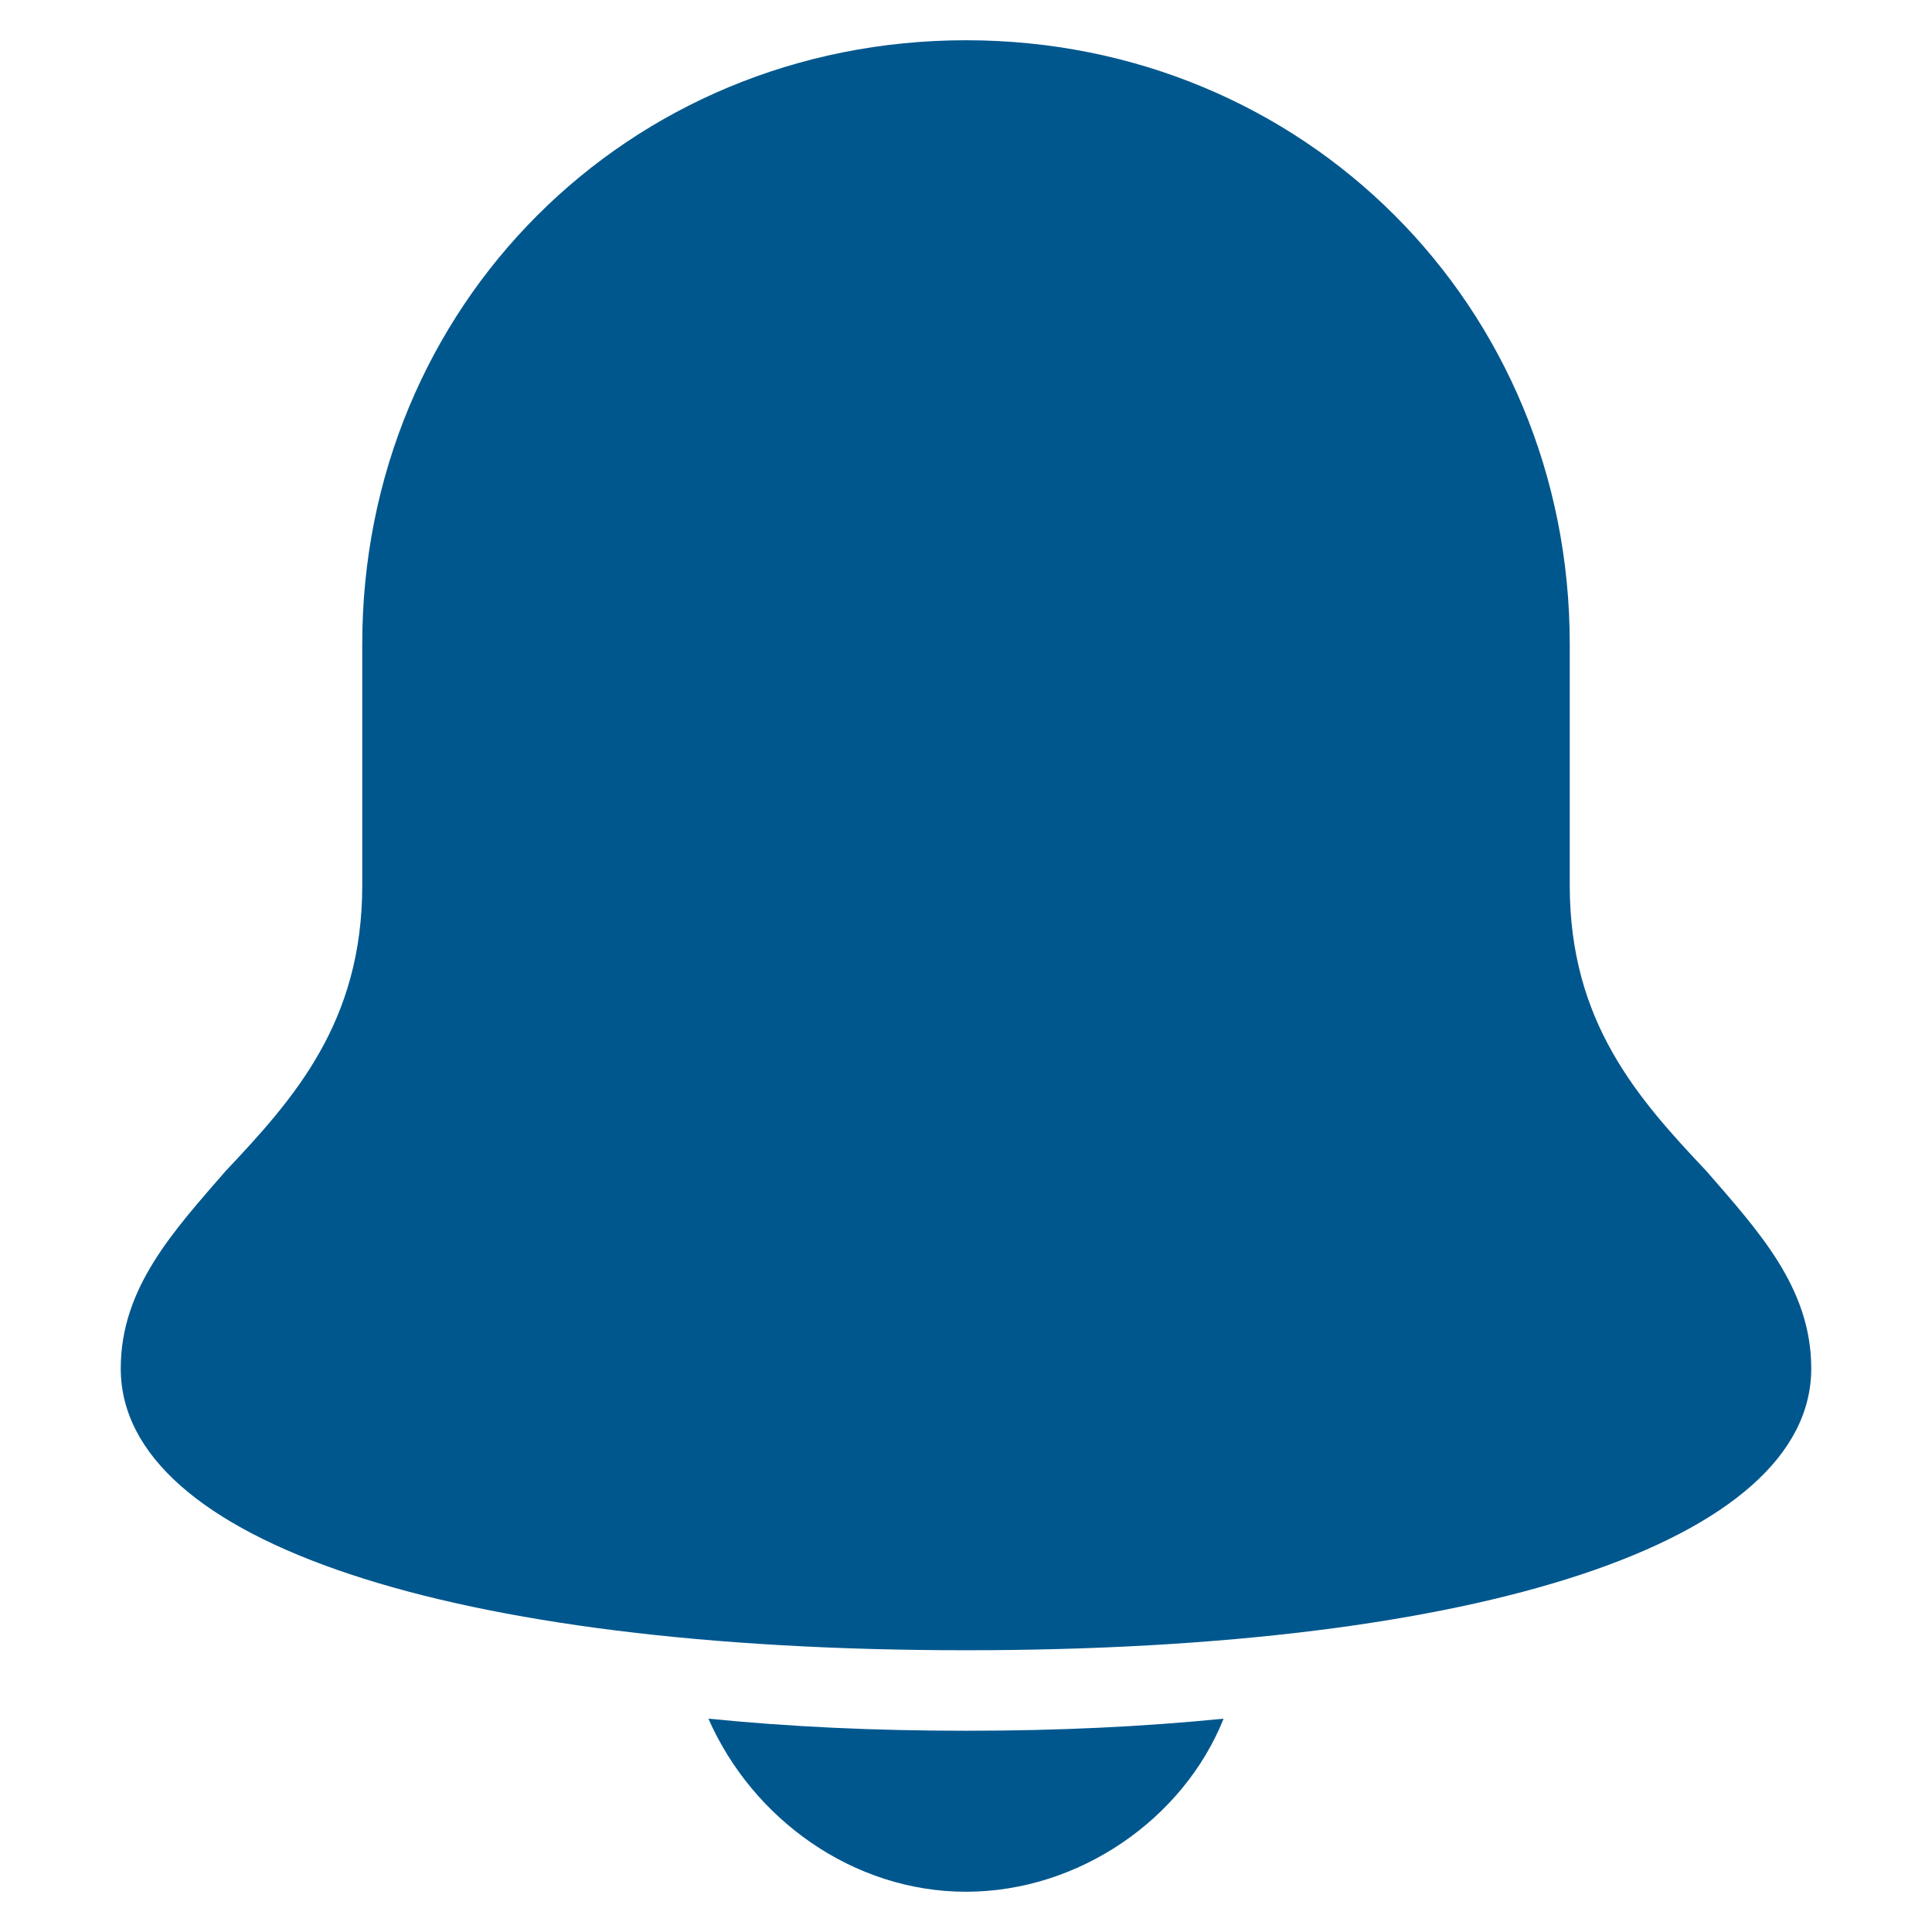 <svg xmlns="http://www.w3.org/2000/svg" xmlns:xlink="http://www.w3.org/1999/xlink" x="0px" y="0px" width="48px" height="48px" viewBox="0 0 48 48"><g >
<path fill="#00578e" d="M42.4,29.1C40.7,27.3,39,25.4,39,22v-6c0-8.4-6.6-15-15-15S9,7.6,9,16v6c0,3.4-1.7,5.3-3.4,7.1
	C4.3,30.6,3,32,3,34c0,4.3,8.2,7,21,7s21-2.7,21-7C45,32,43.7,30.6,42.4,29.1z"/>
<path data-color="color-2" fill="#00578e" d="M24,43c-2.3,0-4.4-0.1-6.4-0.3c1.1,2.5,3.6,4.3,6.4,4.3s5.4-1.8,6.4-4.3
	C28.4,42.9,26.3,43,24,43z"/>
</g></svg>
